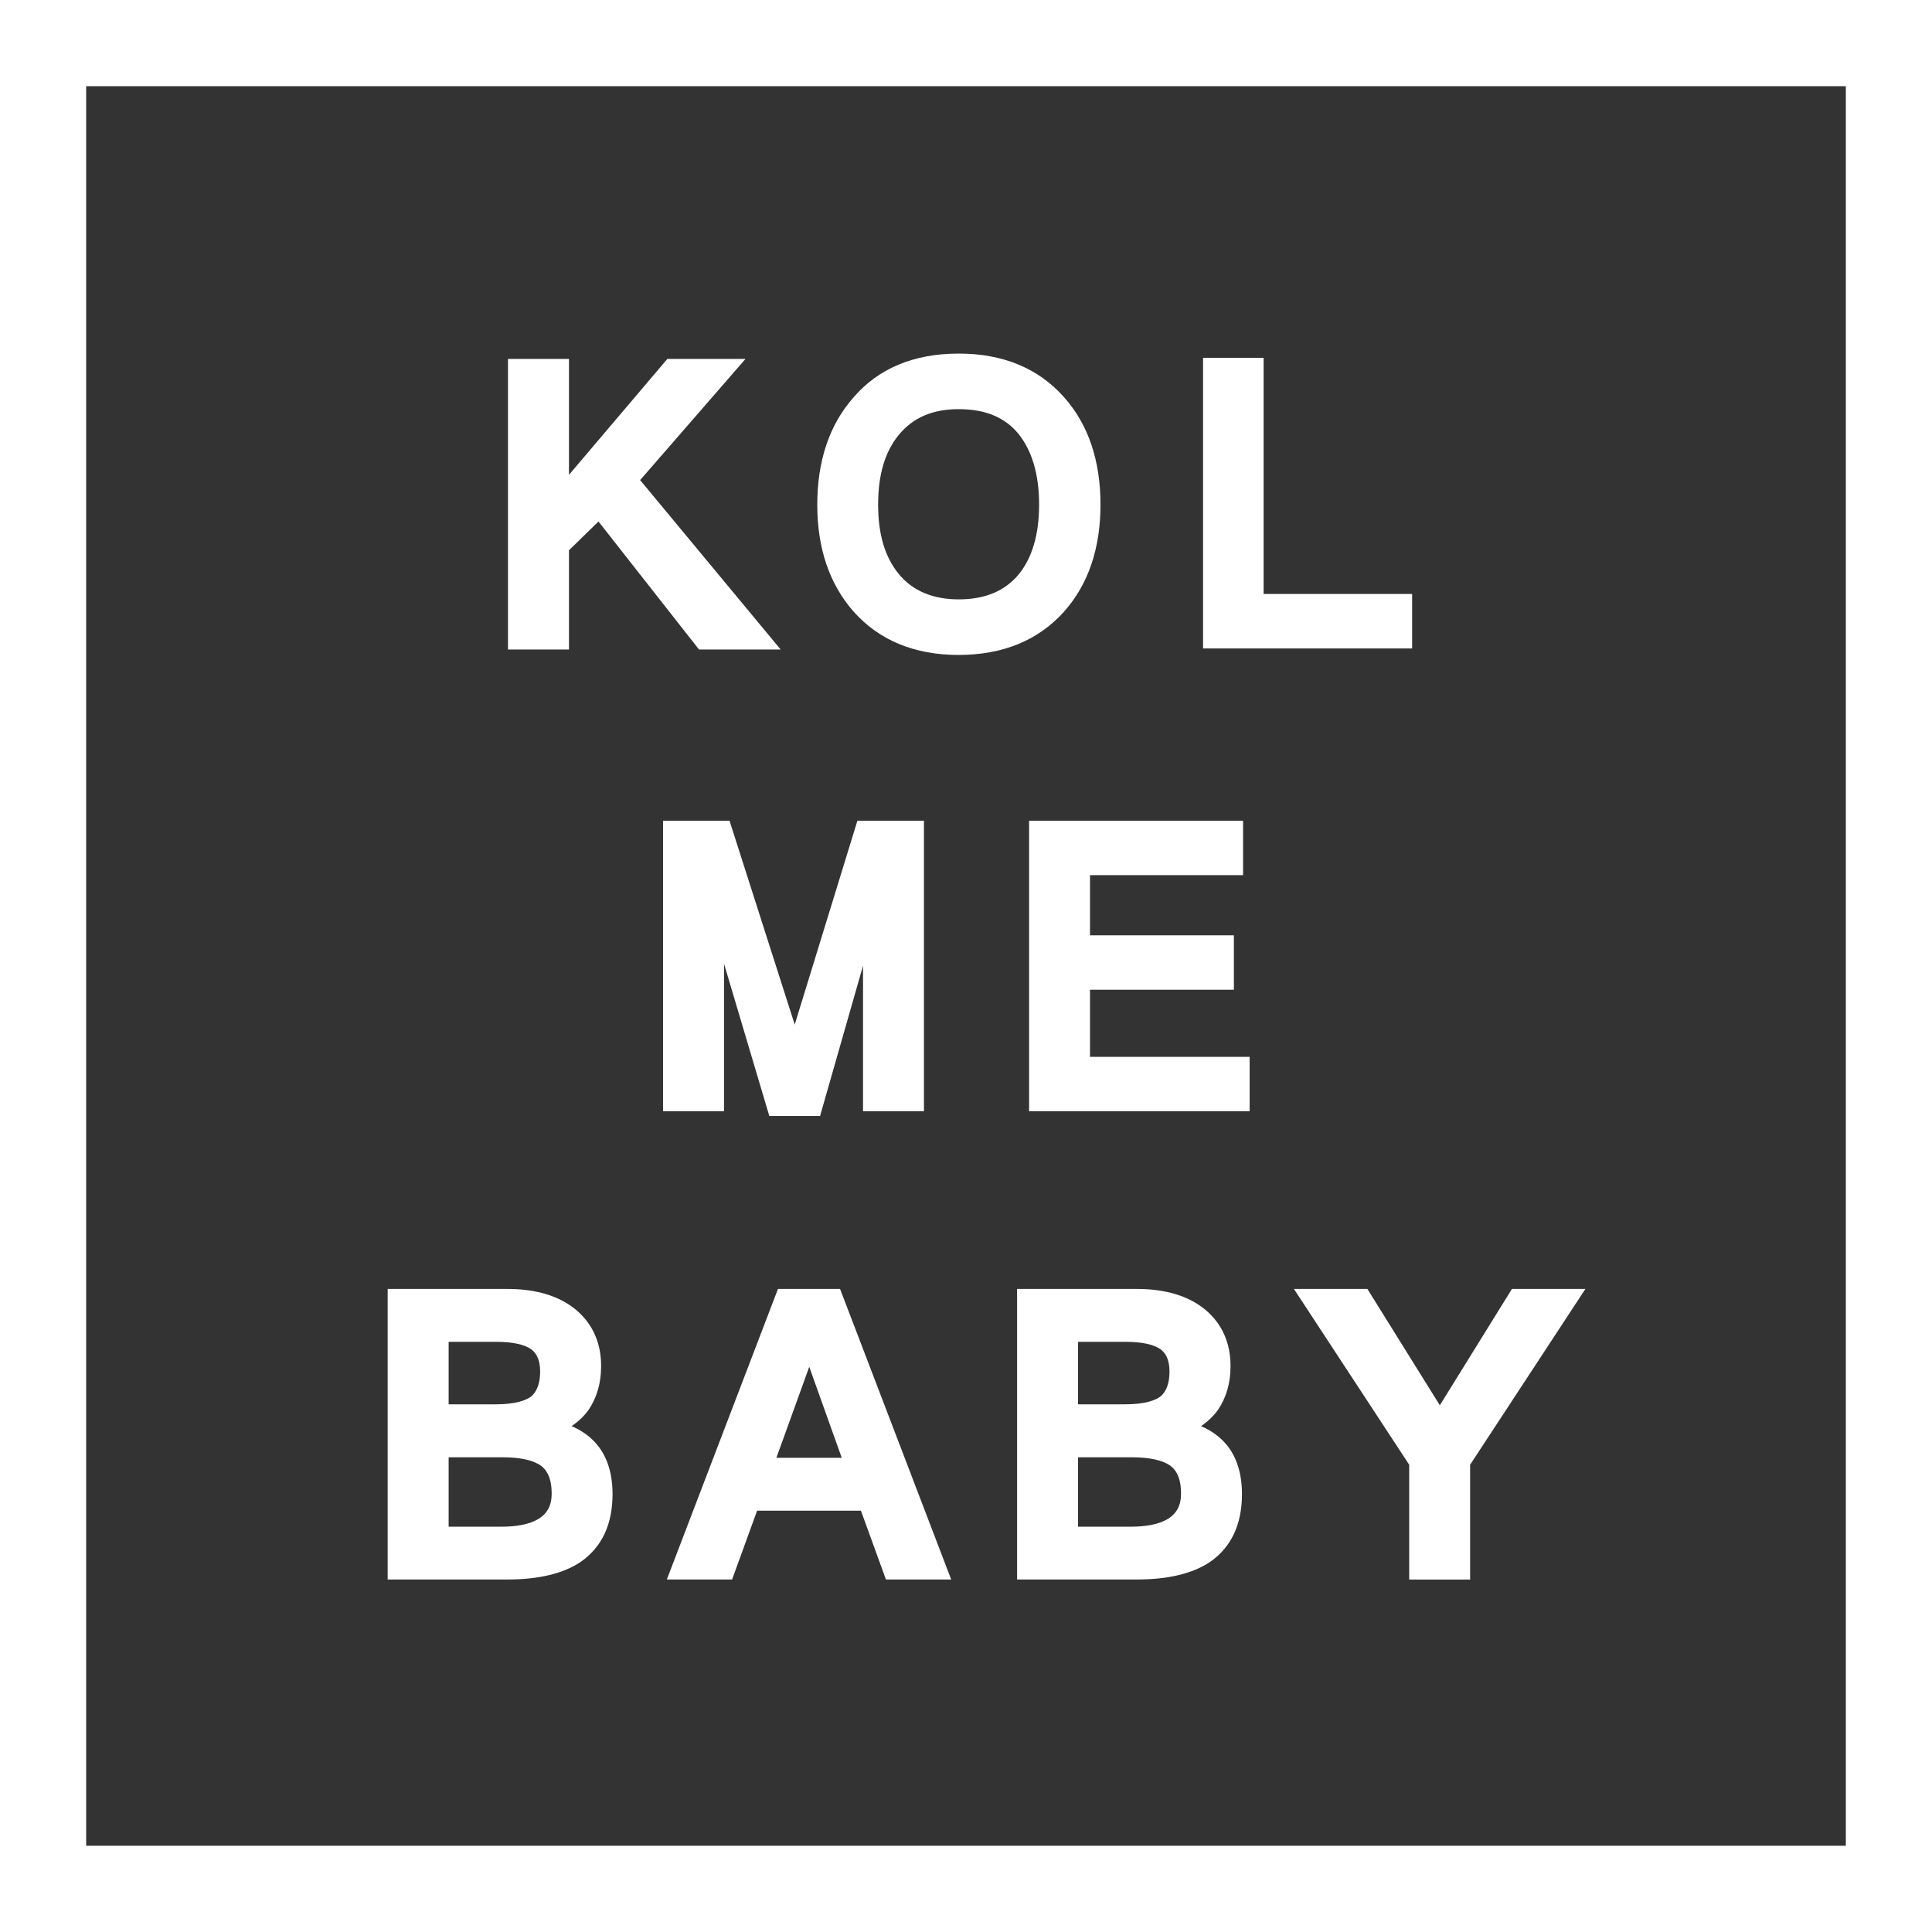 <?xml version="1.0" encoding="utf-8"?>
<!-- Generator: Adobe Illustrator 24.1.1, SVG Export Plug-In . SVG Version: 6.00 Build 0)  -->
<svg version="1.1" id="レイヤー_1" xmlns="http://www.w3.org/2000/svg" xmlns:xlink="http://www.w3.org/1999/xlink" x="0px"
	 y="0px" viewBox="0 0 329.82 329.82" style="enable-background:new 0 0 329.82 329.82;" xml:space="preserve">
<rect x="0" y="0" width="329.82" height="329.82" fill="#333333" stroke="none"/>
<style type="text/css">
	.st0{fill:#FFFFFF;}
</style>
<g>
	<path class="st0" d="M315.11,14.71v300.39H14.71V14.71H315.11 M329.82,0H0v329.82h329.82V0L329.82,0z"/>
	<g>
		<polygon class="st0" points="97.13,93.94 102.17,89.03 119.33,110.88 133.27,110.88 109.28,81.96 127.26,61.28 113.92,61.28 
			97.13,81.06 97.13,61.28 86.72,61.28 86.72,110.88 97.13,110.88 		"/>
		<path class="st0" d="M181.61,104.46c4.15-4.64,6.26-10.8,6.26-18.31c0-7.55-2.1-13.74-6.25-18.37
			c-4.37-4.92-10.41-7.42-17.96-7.42c-7.64,0-13.69,2.52-17.96,7.49c-4.1,4.65-6.18,10.81-6.18,18.3c0,7.45,2.08,13.58,6.19,18.24
			c4.36,4.92,10.4,7.42,17.96,7.42C171.18,111.8,177.22,109.33,181.61,104.46z M177.39,86.15c0,5.12-1.2,9.15-3.55,11.99
			c-2.4,2.81-5.73,4.18-10.19,4.18c-4.43,0-7.88-1.47-10.24-4.36c-2.36-2.9-3.5-6.77-3.5-11.81c0-5.09,1.14-8.97,3.5-11.88
			c2.44-2.98,5.79-4.42,10.24-4.42c4.51,0,7.84,1.36,10.17,4.16C176.19,76.92,177.39,81.01,177.39,86.15z"/>
		<polygon class="st0" points="241.07,101.4 215.72,101.4 215.72,61.09 205.38,61.09 205.38,110.7 241.07,110.7 		"/>
		<polygon class="st0" points="123.6,164.52 131.33,190.51 140,190.51 147.33,164.86 147.33,189.71 157.73,189.71 157.73,140.11 
			146.37,140.11 135.67,174.91 124.54,140.11 113.19,140.11 113.19,189.71 123.6,189.71 		"/>
		<polygon class="st0" points="186.08,168.96 210.64,168.96 210.64,159.67 186.08,159.67 186.08,149.4 212.21,149.4 212.21,140.11 
			175.68,140.11 175.68,189.71 213.33,189.71 213.33,180.42 186.08,180.42 		"/>
		<path class="st0" d="M97.58,243.46c1.15-0.78,2.1-1.68,2.87-2.74l0.03-0.04c1.42-2.09,2.14-4.6,2.14-7.46
			c0-3.92-1.4-7.12-4.16-9.51c-2.87-2.44-6.85-3.67-11.85-3.67H66.18v49.6h20.49c5.28,0,9.47-1,12.46-3
			c3.61-2.51,5.44-6.4,5.44-11.56c0-3.48-0.88-6.31-2.61-8.42C100.84,245.3,99.37,244.23,97.58,243.46z M94.18,254.96
			c0,2.1-0.78,3.52-2.46,4.46c-1.43,0.8-3.5,1.21-6.16,1.21h-8.97v-11.85h9.17c3.09,0,5.33,0.5,6.66,1.49
			C93.6,251.2,94.18,252.73,94.18,254.96z M76.59,239.74v-10.67h8.12c2.8,0,4.83,0.44,6.01,1.3c0.99,0.74,1.49,2.01,1.49,3.77
			c0,1.95-0.51,3.38-1.53,4.26c-0.83,0.62-2.56,1.34-6.11,1.34H76.59z"/>
		<path class="st0" d="M132.81,220.04l-18.97,49.6h11.14l4.27-11.75h17.72l4.27,11.75h11.14l-18.97-49.6H132.81z M143.7,248.87
			h-11.16l5.61-15.53L143.7,248.87z"/>
		<polygon class="st0" points="258.11,220.04 245.8,239.9 233.43,220.04 220.89,220.04 240.57,250.05 240.57,269.65 250.97,269.65 
			250.97,250.05 270.65,220.04 		"/>
		<path class="st0" d="M205.03,243.46c1.15-0.78,2.1-1.68,2.87-2.74l0.03-0.04c1.42-2.09,2.14-4.6,2.14-7.46
			c0-3.92-1.4-7.12-4.16-9.51c-2.87-2.44-6.85-3.67-11.85-3.67h-20.43v49.6h20.49c5.28,0,9.47-1,12.46-3
			c3.61-2.51,5.44-6.4,5.44-11.56c0-3.48-0.88-6.31-2.61-8.42C208.29,245.3,206.82,244.23,205.03,243.46z M201.62,254.96
			c0,2.1-0.78,3.52-2.46,4.46c-1.43,0.8-3.5,1.21-6.16,1.21h-8.97v-11.85h9.17c3.09,0,5.33,0.5,6.66,1.49
			C201.05,251.2,201.62,252.73,201.62,254.96z M184.03,239.74v-10.67h8.12c2.8,0,4.83,0.44,6.01,1.3c0.99,0.74,1.49,2.01,1.49,3.77
			c0,1.95-0.51,3.38-1.53,4.26c-0.83,0.62-2.56,1.34-6.11,1.34H184.03z"/>
	</g>
</g>
</svg>
